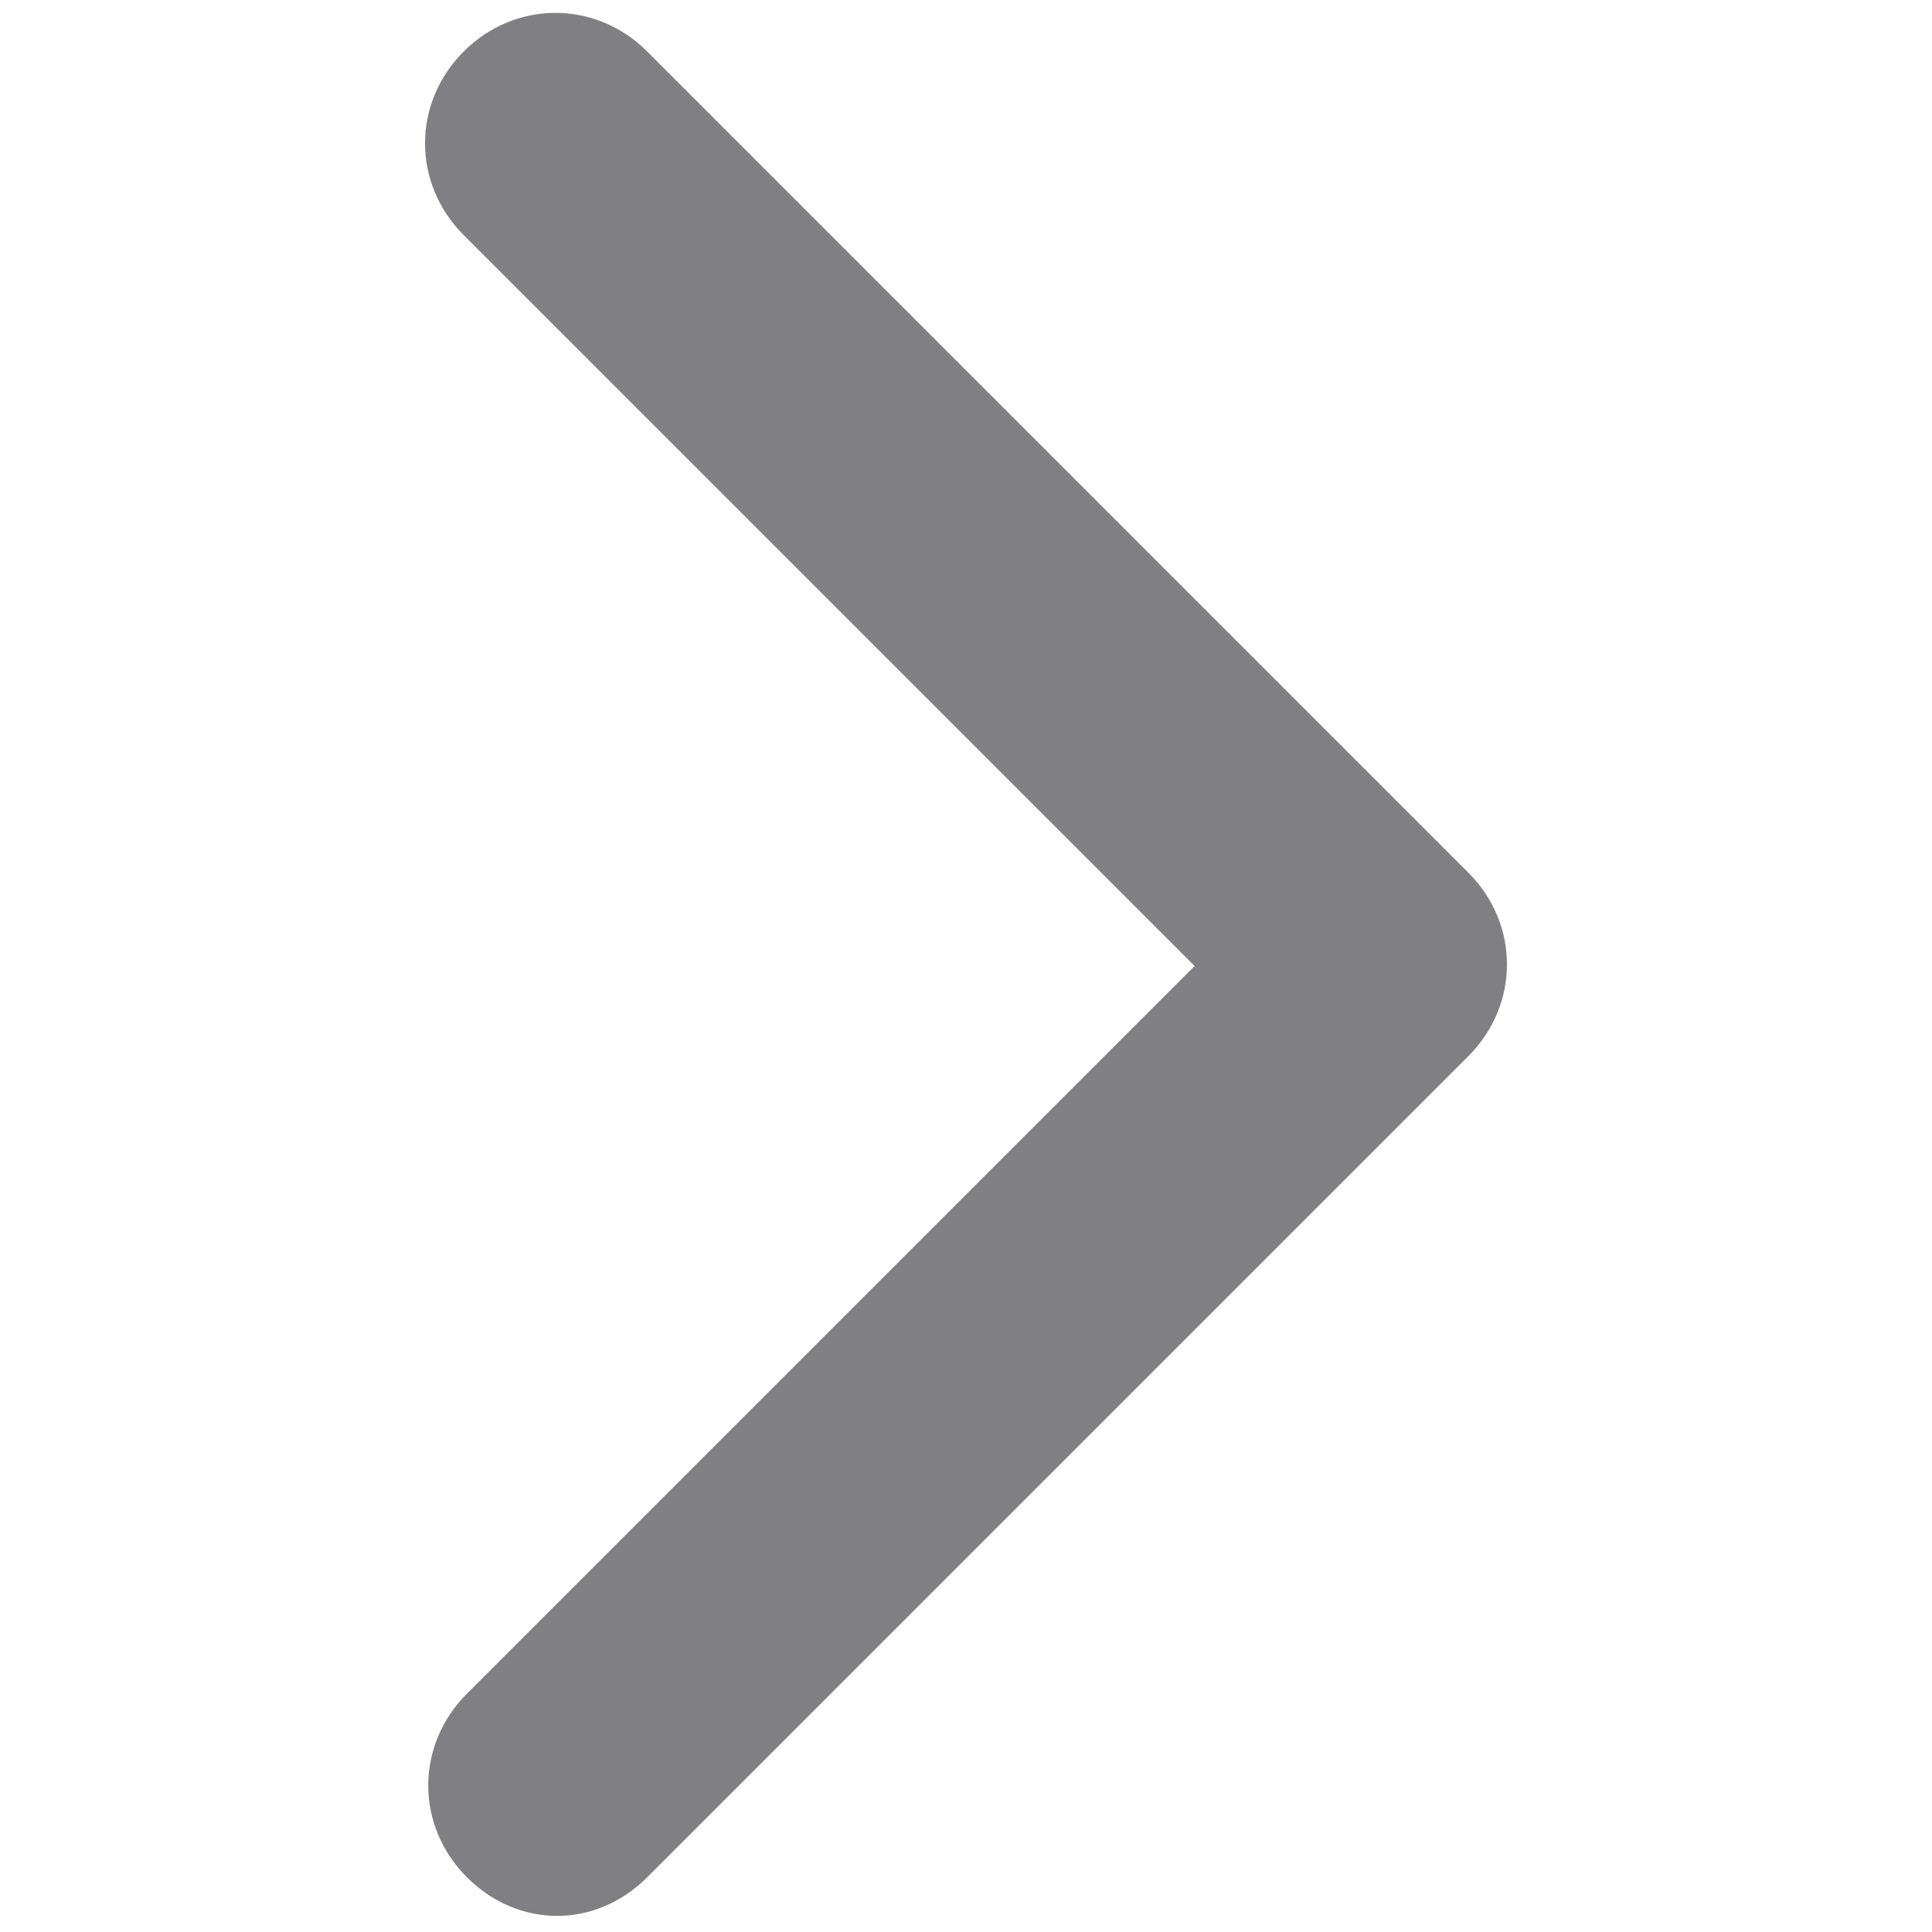 <?xml version="1.0" encoding="utf-8"?>
<!-- Generator: Adobe Illustrator 26.2.1, SVG Export Plug-In . SVG Version: 6.00 Build 0)  -->
<svg version="1.1" id="Layer_1" xmlns="http://www.w3.org/2000/svg" xmlns:xlink="http://www.w3.org/1999/xlink" x="0px" y="0px"
	 viewBox="0 0 60 60" style="enable-background:new 0 0 60 60;" xml:space="preserve">
<style type="text/css">
	.st0{fill:#808083;}
</style>
<path class="st0" d="M17.3,59.5c-1,0-2-0.4-2.8-1.2c-1.6-1.6-1.6-4.1,0-5.7L37.1,30L14.4,7.3c-1.6-1.6-1.6-4.1,0-5.7s4.1-1.6,5.7,0
	l25.5,25.5c1.6,1.6,1.6,4.1,0,5.7L20.1,58.3C19.3,59.1,18.3,59.5,17.3,59.5z"/>
</svg>

